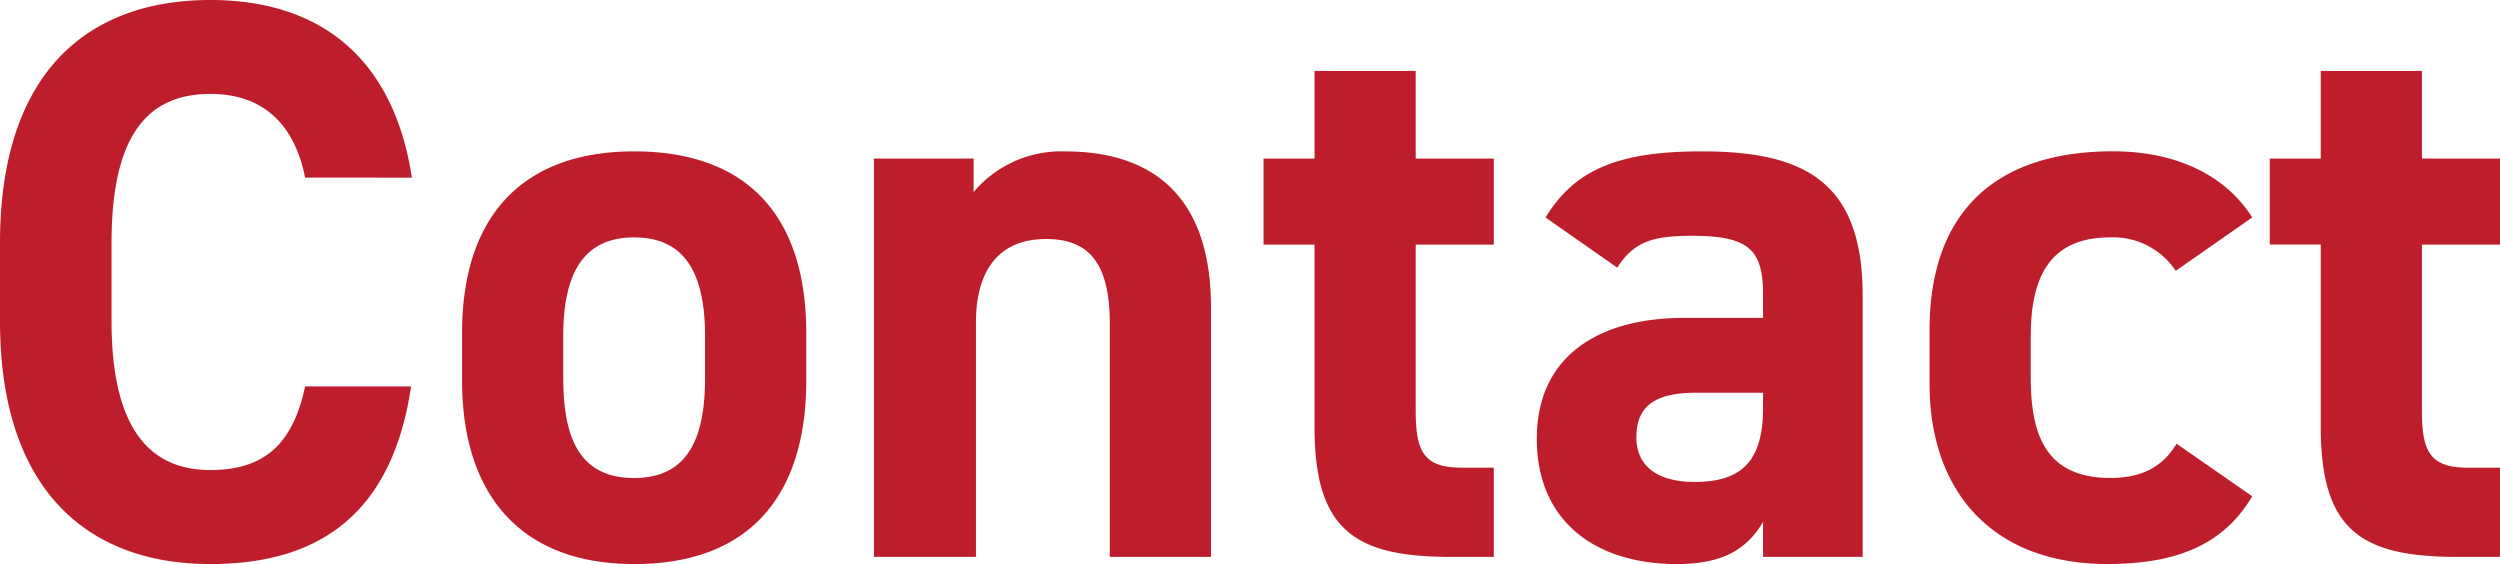 <svg xmlns="http://www.w3.org/2000/svg" width="266.73" height="60.18" viewBox="0 0 266.73 60.18">
  <path id="パス_8778" data-name="パス 8778" d="M47.94-40.46c-1.955-12.835-9.86-18.955-21.505-18.955-13.175,0-22.44,7.82-22.44,25.925v8.33C3.995-7.225,13.26.765,26.435.765c12.07,0,19.465-5.78,21.42-18.955H36.55c-1.275,5.95-4.165,8.925-10.115,8.925-6.885,0-10.54-5.015-10.54-15.9v-8.33c0-11.22,3.655-15.9,10.54-15.9,5.78,0,9.01,3.4,10.115,8.925ZM90.015-23.885c0-12.75-6.545-19.38-18.36-19.38-11.645,0-18.36,6.63-18.36,19.38v5.1c0,11.9,6.035,19.55,18.36,19.55,12.835,0,18.36-7.9,18.36-19.55ZM71.655-8.415c-6.035,0-7.565-4.59-7.565-10.71v-4.42c0-6.8,2.21-10.54,7.565-10.54s7.565,3.74,7.565,10.54v4.42C79.22-13.005,77.605-8.415,71.655-8.415ZM97.24,0h10.88V-24.99c0-5.61,2.465-8.925,7.48-8.925,4.42,0,6.8,2.38,6.8,9.01V0h10.8V-26.6c0-12.58-6.97-16.66-15.555-16.66a12.236,12.236,0,0,0-9.775,4.335V-42.5H97.24Zm41.565-33.32h5.44v19.465C144.245-2.89,148.5,0,158.78,0h4.59V-9.52h-3.485c-4,0-4.845-1.785-4.845-6.035V-33.32h8.33V-42.5h-8.33v-9.35H144.245v9.35h-5.44ZM167.96-12.58c0,8.67,6.12,13.345,14.96,13.345,4.93,0,7.48-1.615,9.18-4.5V0h10.625V-27.88c0-12.155-6.205-15.385-17.17-15.385-8.755,0-13.515,1.87-16.66,7.055l7.65,5.355c1.785-2.805,3.825-3.4,7.99-3.4,6.12,0,7.565,1.53,7.565,6.29V-25.5h-8.415C174.76-25.5,167.96-21.59,167.96-12.58ZM192.1-15.9c0,5.78-2.38,7.905-7.31,7.905-3.74,0-6.205-1.53-6.205-4.76,0-3.315,1.955-4.76,6.375-4.76h7.14Zm44.115,3.825c-1.53,2.55-3.825,3.655-7.055,3.655-6.885,0-8.5-4.59-8.5-10.71v-4.42c0-6.8,2.38-10.54,8.5-10.54a8.02,8.02,0,0,1,6.97,3.57l8.16-5.695c-2.975-4.675-8.33-7.055-14.875-7.055-12.665,0-19.55,6.63-19.55,19.04v5.78c0,11.56,6.8,19.21,18.955,19.21,7.65,0,12.5-2.21,15.47-7.225Zm9.945-21.25h5.44v19.465C251.6-2.89,255.85,0,266.135,0h4.59V-9.52H267.24c-3.995,0-4.845-1.785-4.845-6.035V-33.32h8.33V-42.5h-8.33v-9.35H251.6v9.35h-5.44Z" transform="translate(-3.995 59.415)" fill="#be1d2c"/>
</svg>
